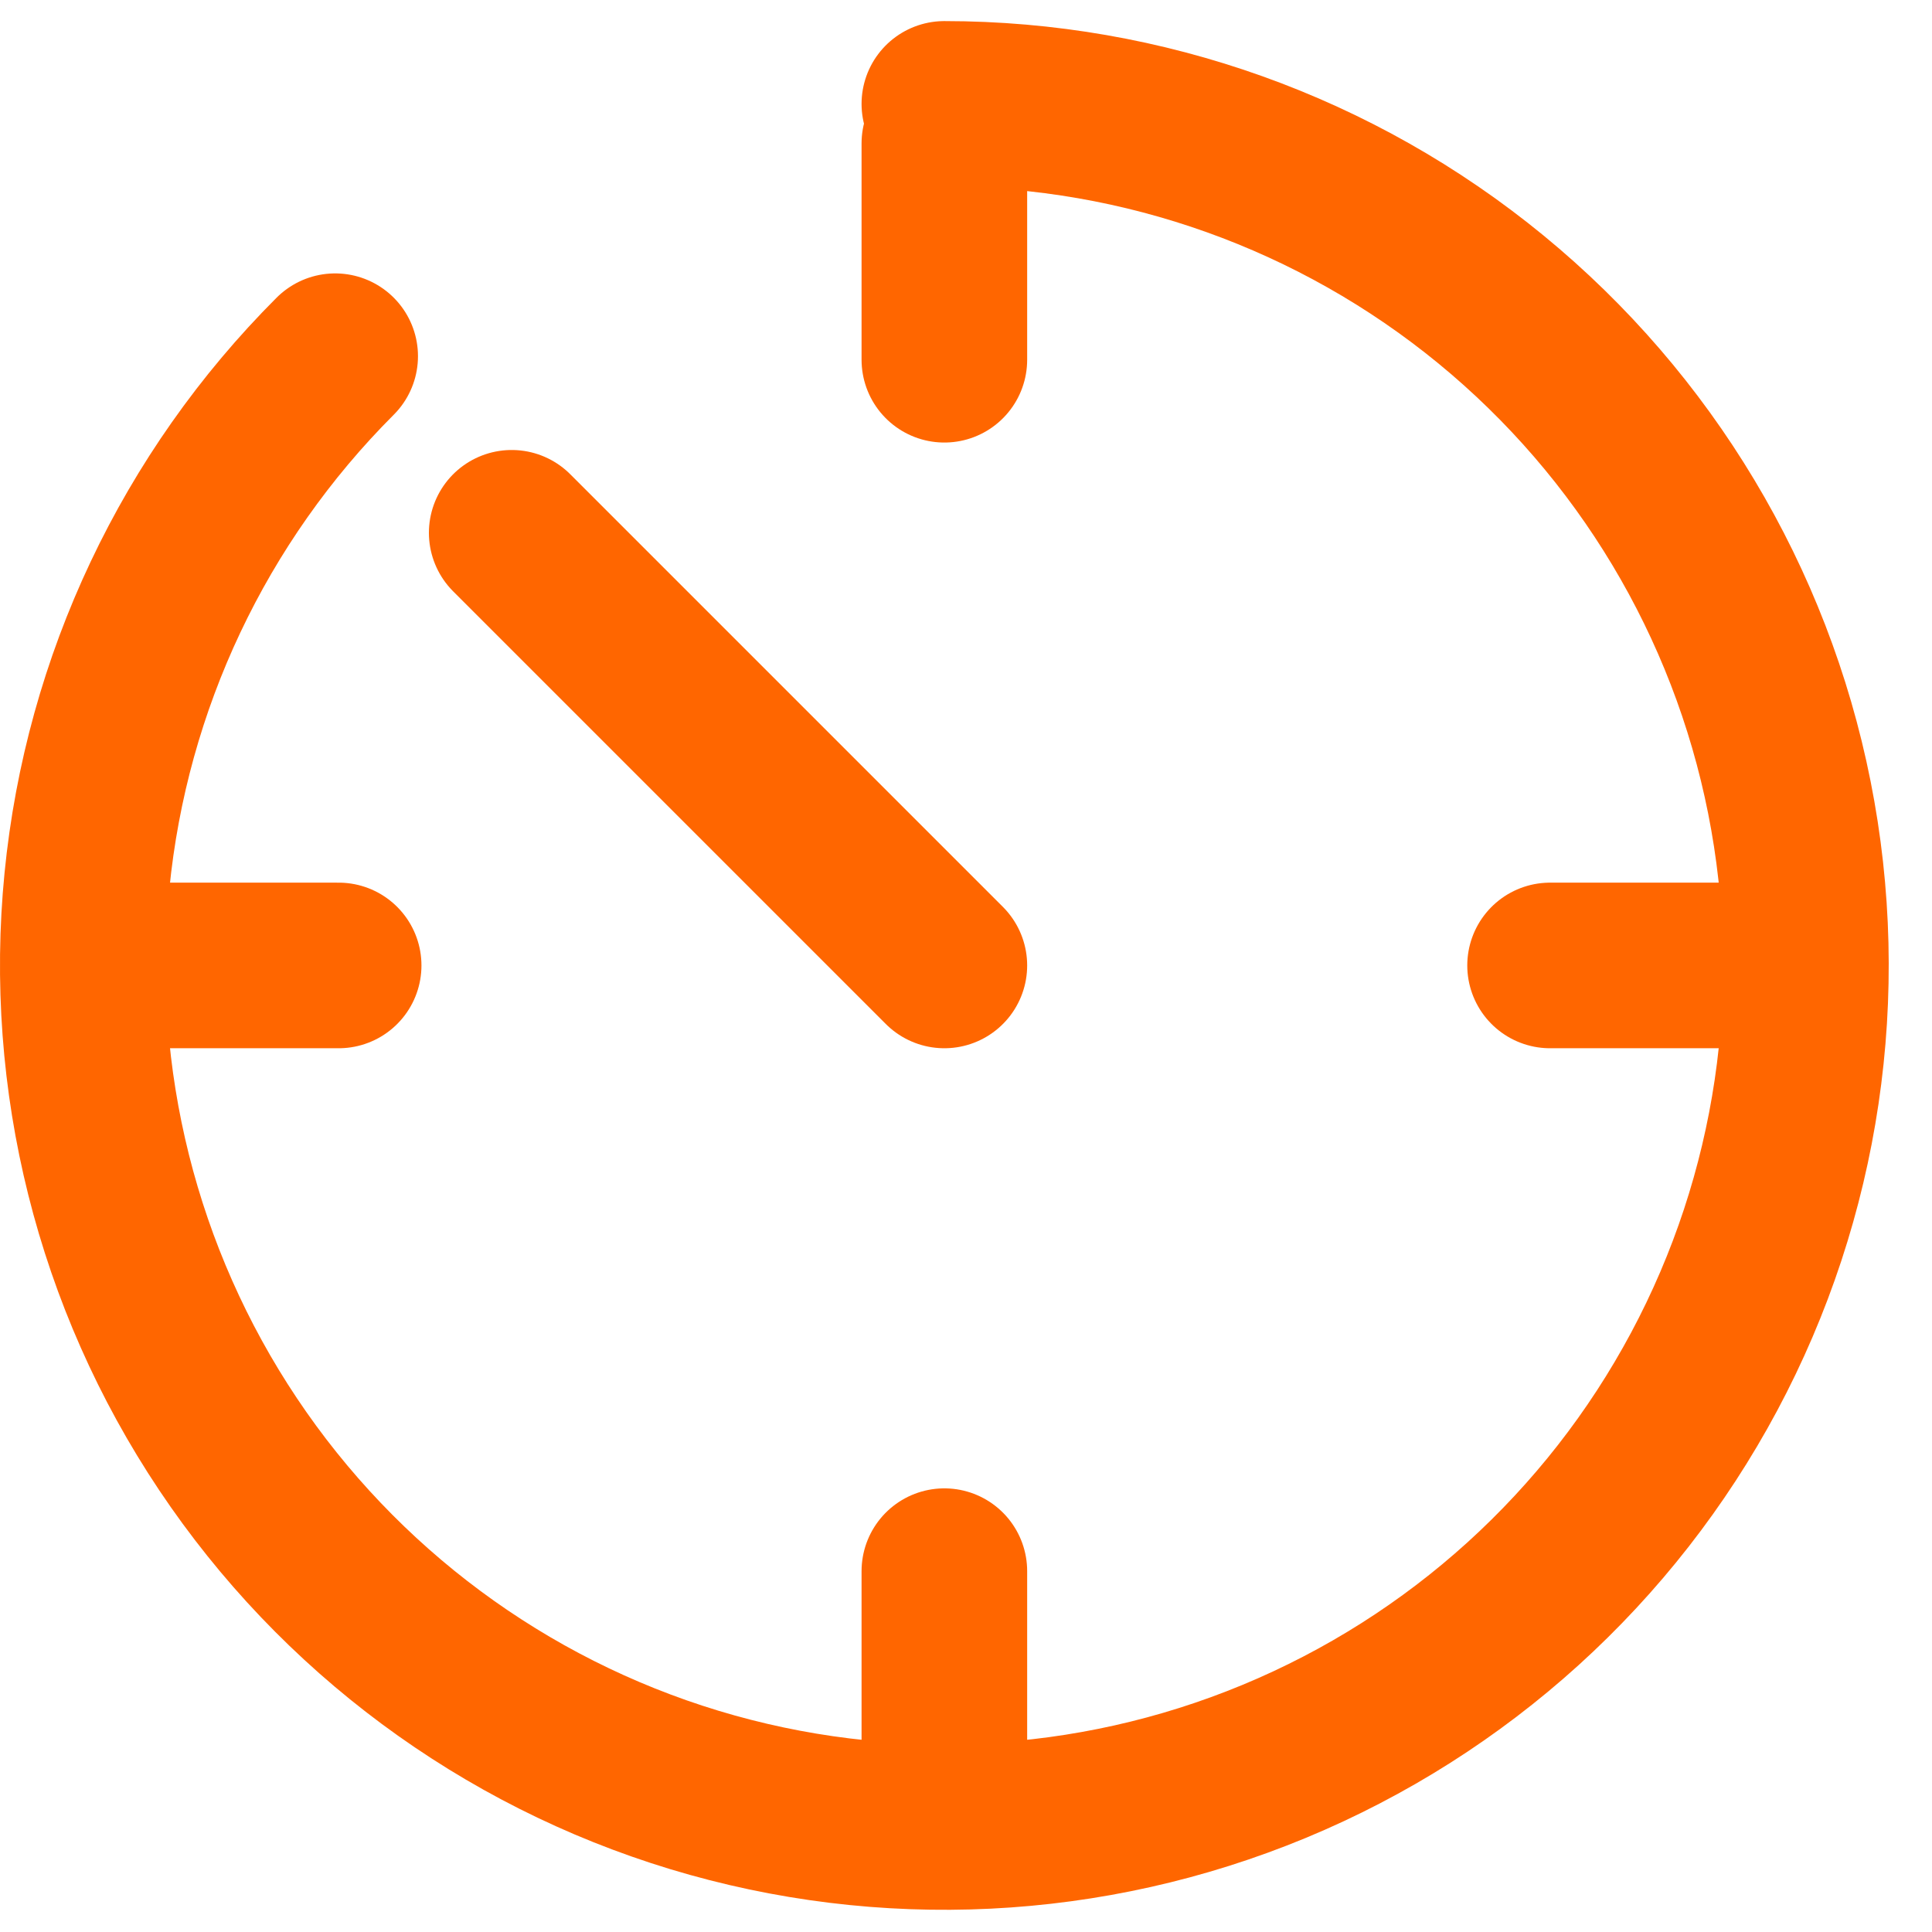 <svg xmlns="http://www.w3.org/2000/svg" width="35" height="35" viewBox="0 0 35 35" fill="none"><path d="M6.072 6.453C3.518 9.007 1.929 12.366 1.575 15.96C1.221 19.553 2.124 23.159 4.13 26.161C6.137 29.164 9.122 31.378 12.577 32.426C16.033 33.474 19.745 33.292 23.081 31.91C26.417 30.528 29.171 28.032 30.873 24.847C32.575 21.663 33.121 17.986 32.416 14.445C31.712 10.903 29.801 7.715 27.01 5.425C24.218 3.134 20.719 1.882 17.108 1.882" stroke="#FF6600" stroke-width="3" stroke-linecap="round"></path><path d="M17.108 17.49L9.27 9.652" stroke="#FF6600" stroke-width="3" stroke-linecap="round"></path><path d="M17.108 2.598V6.517" stroke="#FF6600" stroke-width="3" stroke-linecap="round"></path><path d="M31.216 17.49L28.081 17.49" stroke="#FF6600" stroke-width="3" stroke-linecap="round"></path><path d="M17.108 28.463V31.598" stroke="#FF6600" stroke-width="3" stroke-linecap="round"></path><path d="M6.135 17.49L3 17.49" stroke="#FF6600" stroke-width="3" stroke-linecap="round"></path></svg>